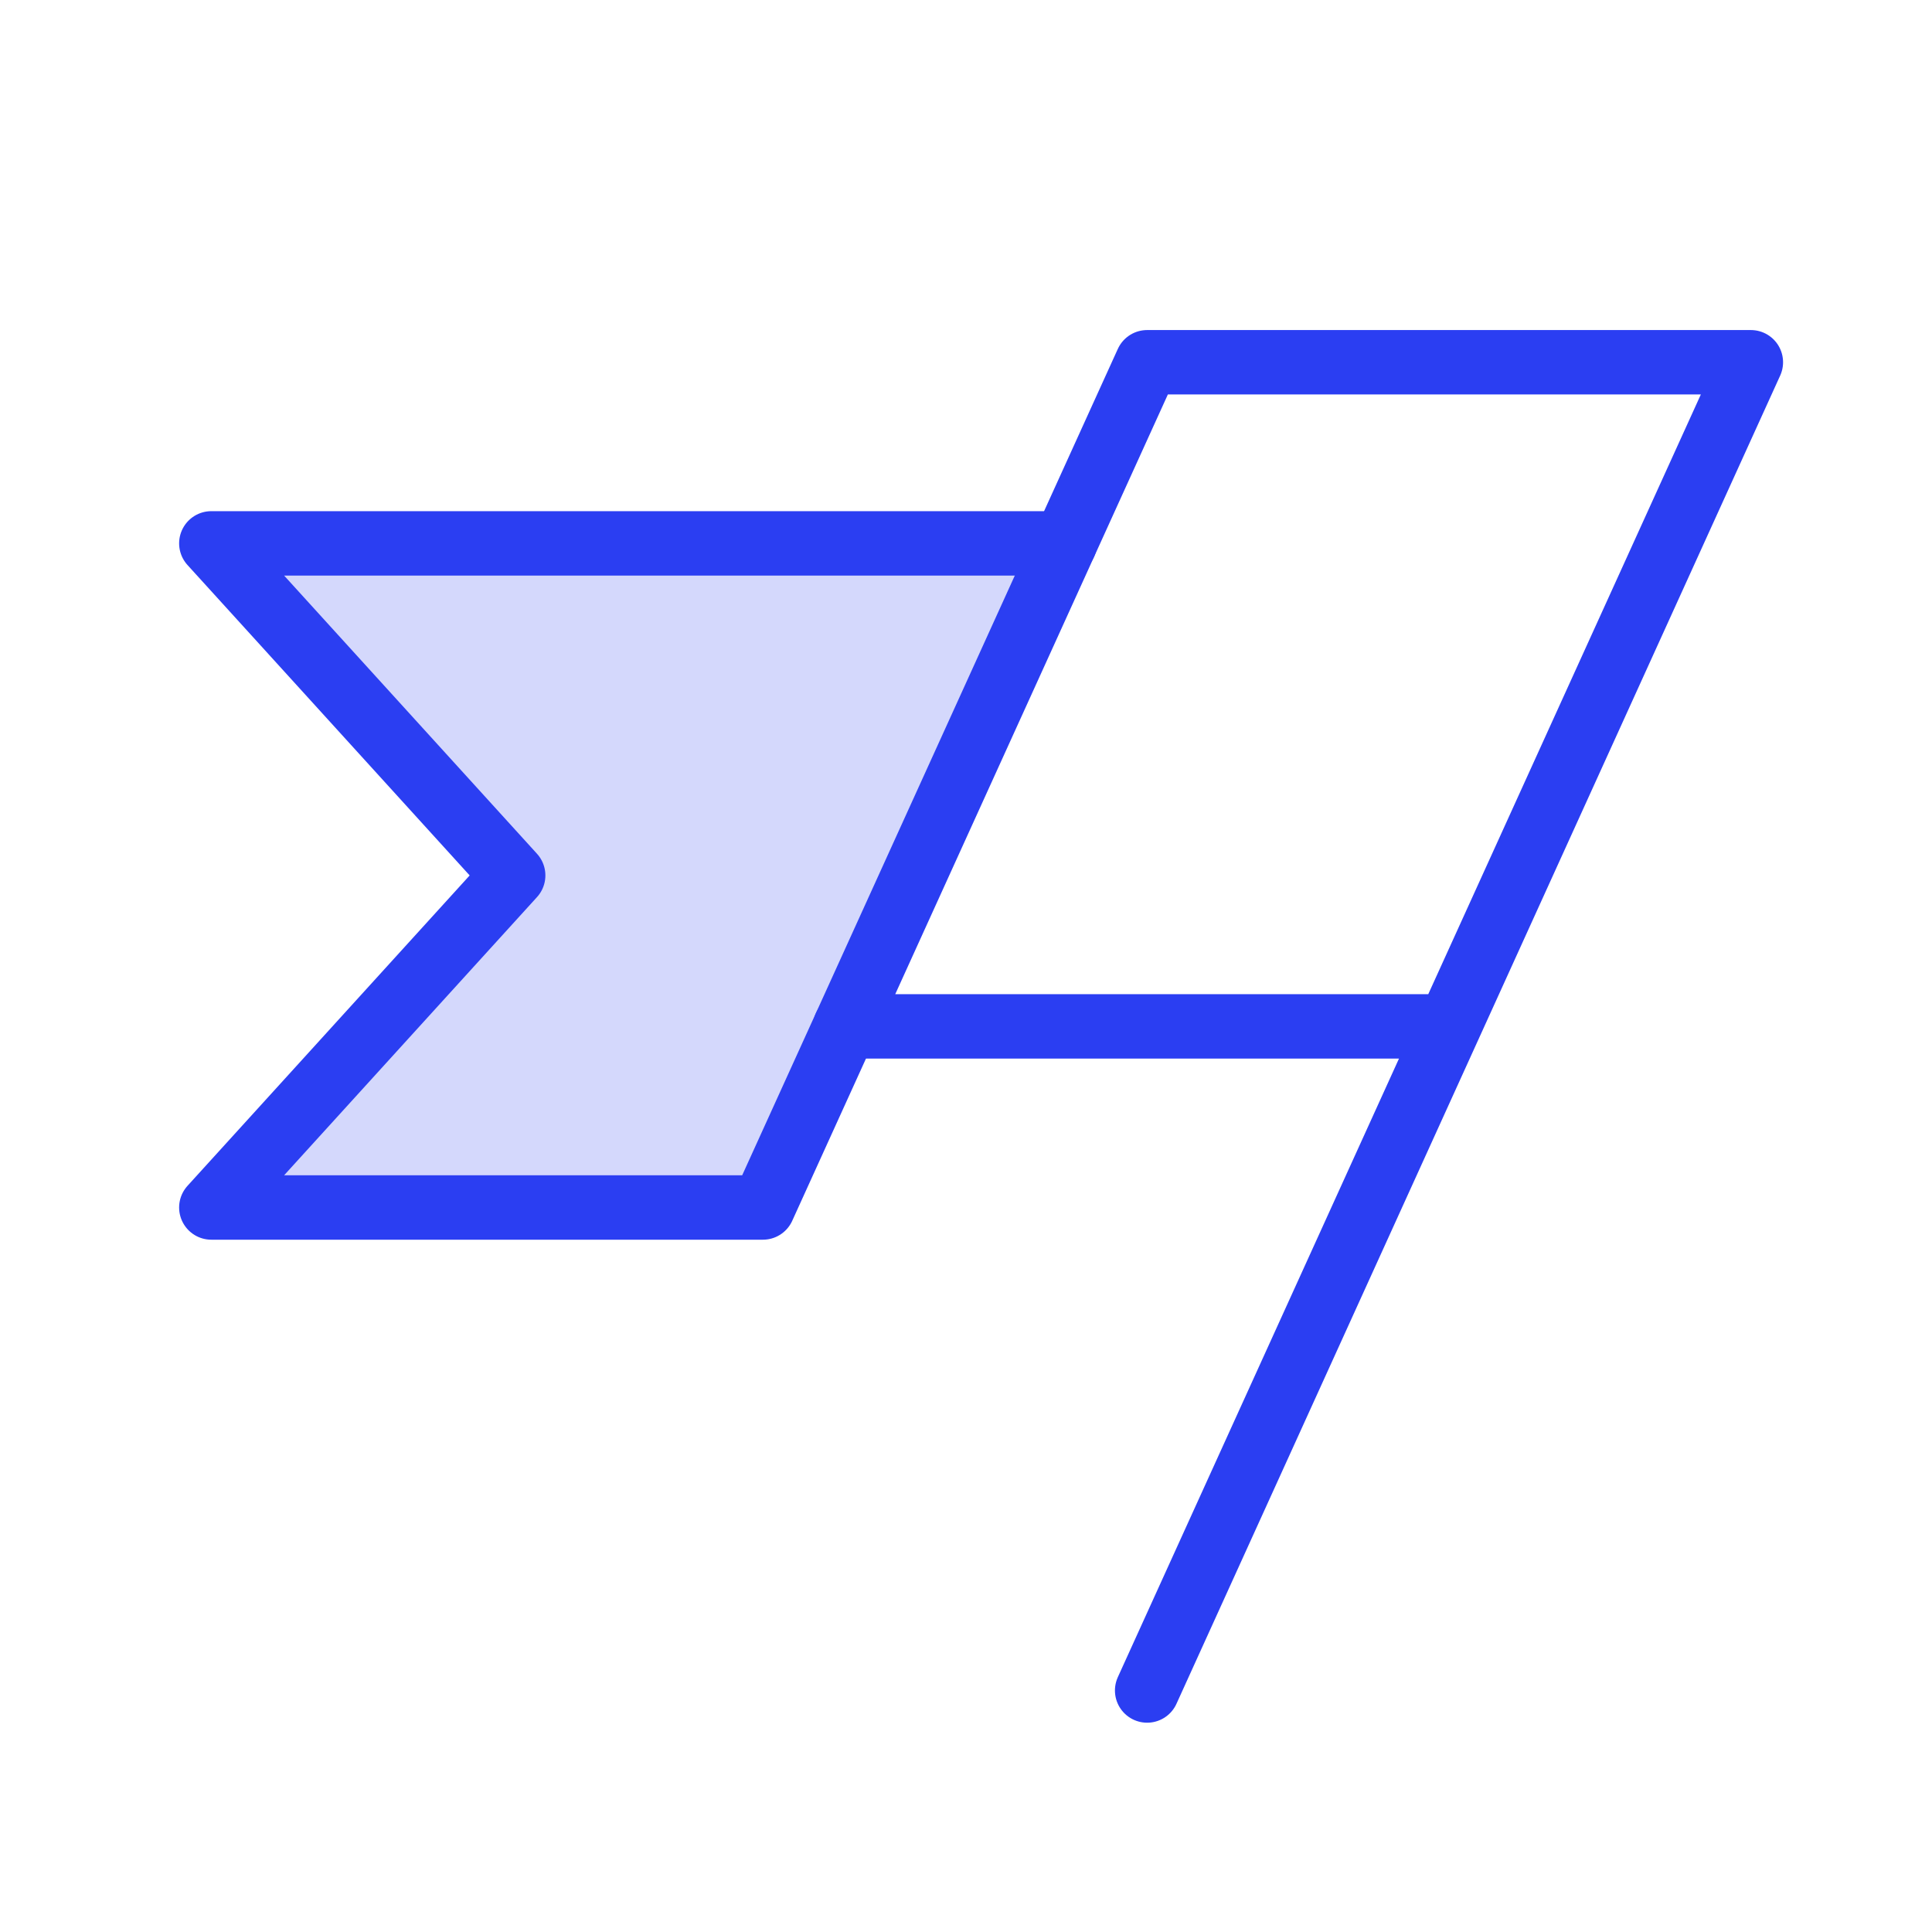 <svg width="90" height="90" viewBox="0 0 90 90" fill="none" xmlns="http://www.w3.org/2000/svg">
<g clip-path="url(#clip0_47_2219)">
<path opacity="0.2" d="M35.539 56.25H9.844L23.906 40.781L9.844 25.312H49.602L35.539 56.25Z" fill="#2B3EF2"/>
<path d="M53.438 78.75L81.562 16.875H53.438L39.375 47.812H67.5" stroke="#2B3EF2" stroke-width="3" stroke-linecap="round" stroke-linejoin="round"/>
<path d="M39.375 47.812L35.539 56.25H9.844L23.906 40.781L9.844 25.312H49.602" stroke="#2B3EF2" stroke-width="3" stroke-linecap="round" stroke-linejoin="round"/>
</g>
<defs>
<clipPath id="clip0_47_2219">
<rect width="90" height="90" fill="white"/>
</clipPath>
</defs>
</svg>
